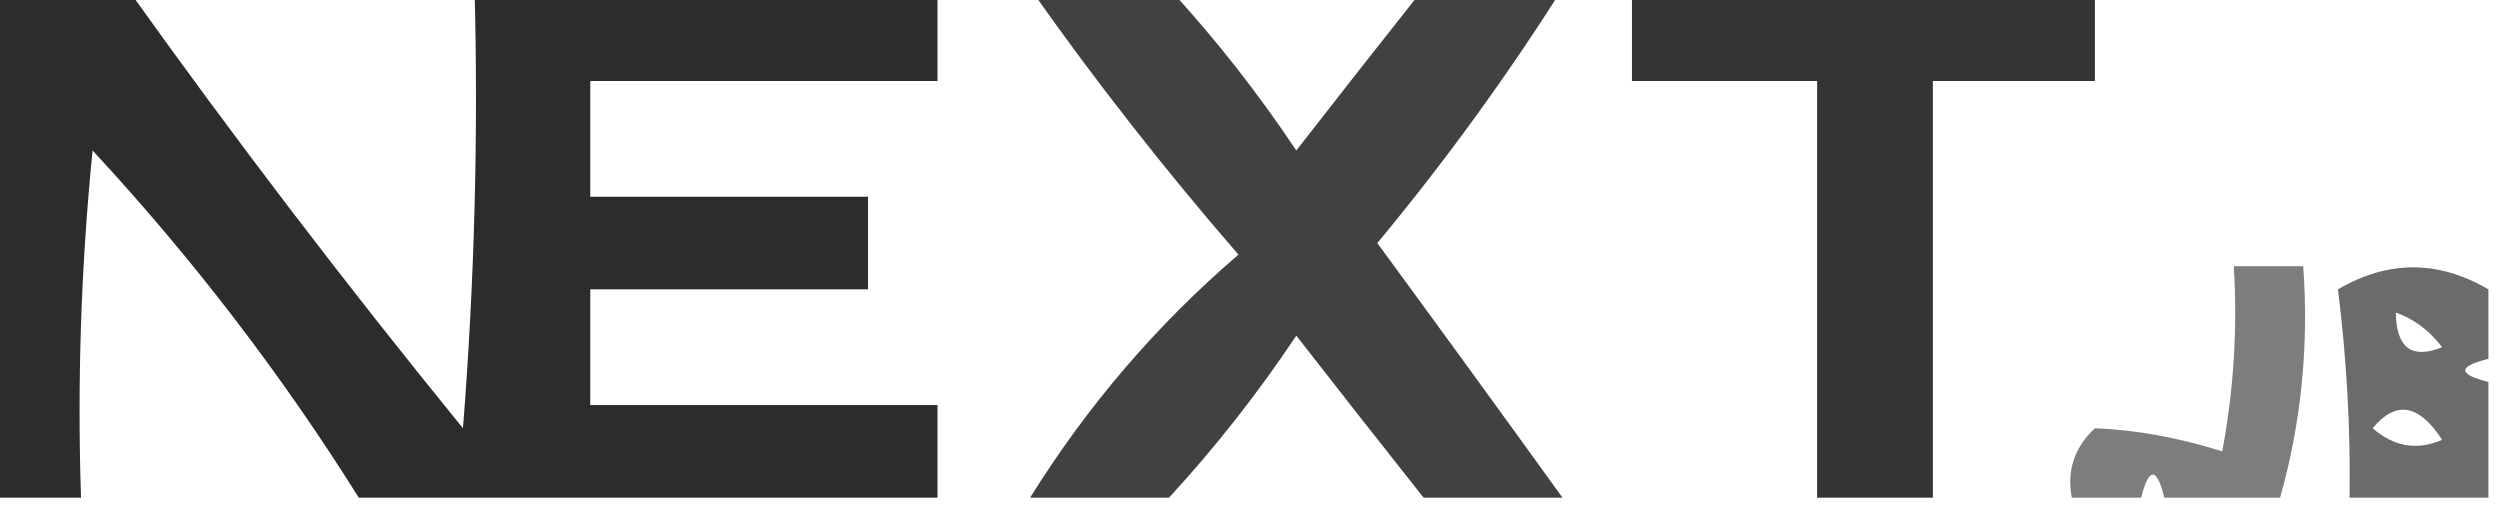 <?xml version="1.0" encoding="UTF-8"?>
<!DOCTYPE svg PUBLIC "-//W3C//DTD SVG 1.1//EN" "http://www.w3.org/Graphics/SVG/1.1/DTD/svg11.dtd">
<svg xmlns="http://www.w3.org/2000/svg" version="1.1" width="108px" height="22px" style="shape-rendering:geometricPrecision; text-rendering:geometricPrecision; image-rendering:optimizeQuality; fill-rule:evenodd; clip-rule:evenodd" xmlns:xlink="http://www.w3.org/1999/xlink">
<g><path style="opacity:0.826" fill="#000000" d="M -0.5,-0.5 C 1.5,-0.5 3.5,-0.5 5.5,-0.5C 10.093,5.938 14.927,12.272 20,18.5C 20.5,12.175 20.666,5.842 20.5,-0.5C 27.167,-0.5 33.833,-0.5 40.5,-0.5C 40.5,0.833 40.5,2.167 40.5,3.5C 35.5,3.5 30.5,3.5 25.5,3.5C 25.5,5.167 25.5,6.833 25.5,8.5C 29.5,8.5 33.5,8.5 37.5,8.5C 37.5,9.833 37.5,11.167 37.5,12.5C 33.5,12.5 29.5,12.5 25.5,12.5C 25.5,14.167 25.5,15.833 25.5,17.5C 30.5,17.5 35.5,17.5 40.5,17.5C 40.5,18.833 40.5,20.167 40.5,21.5C 32.167,21.5 23.833,21.5 15.5,21.5C 12.16,16.17 8.327,11.17 4,6.5C 3.501,11.489 3.334,16.489 3.5,21.5C 2.167,21.5 0.833,21.5 -0.5,21.5C -0.5,14.167 -0.5,6.833 -0.5,-0.5 Z"/></g>
<g><path style="opacity:0.743" fill="#000000" d="M 44.5,-0.5 C 46.5,-0.5 48.5,-0.5 50.5,-0.5C 52.5,1.671 54.334,4.004 56,6.5C 57.842,4.136 59.675,1.803 61.5,-0.5C 63.5,-0.5 65.5,-0.5 67.5,-0.5C 65.087,3.314 62.421,6.981 59.5,10.5C 62.216,14.203 64.883,17.87 67.5,21.5C 65.5,21.5 63.5,21.5 61.5,21.5C 59.675,19.197 57.842,16.864 56,14.5C 54.334,16.996 52.5,19.329 50.5,21.5C 48.5,21.5 46.5,21.5 44.5,21.5C 46.974,17.527 49.974,14.027 53.5,11C 50.285,7.291 47.285,3.458 44.5,-0.5 Z"/></g>
<g><path style="opacity:0.794" fill="#000000" d="M 70.5,-0.5 C 77.167,-0.5 83.833,-0.5 90.5,-0.5C 90.5,0.833 90.5,2.167 90.5,3.5C 88.167,3.5 85.833,3.5 83.5,3.5C 83.5,9.5 83.5,15.5 83.5,21.5C 81.833,21.5 80.167,21.5 78.5,21.5C 78.5,15.5 78.5,9.5 78.5,3.5C 75.833,3.5 73.167,3.5 70.5,3.5C 70.5,2.167 70.5,0.833 70.5,-0.5 Z"/></g>
<g><path style="opacity:0.508" fill="#000000" d="M 98.5,21.5 C 96.833,21.5 95.167,21.5 93.5,21.5C 93.167,20.167 92.833,20.167 92.5,21.5C 91.5,21.5 90.5,21.5 89.5,21.5C 89.281,20.325 89.614,19.325 90.5,18.5C 92.278,18.569 94.111,18.903 96,19.5C 96.497,16.854 96.664,14.187 96.5,11.5C 97.5,11.5 98.5,11.5 99.5,11.5C 99.747,14.939 99.414,18.272 98.5,21.5 Z"/></g>
<g><path style="opacity:0.581" fill="#000000" d="M 107.5,12.5 C 107.5,13.5 107.5,14.5 107.5,15.5C 106.167,15.833 106.167,16.167 107.5,16.5C 107.5,18.167 107.5,19.833 107.5,21.5C 105.5,21.5 103.5,21.5 101.5,21.5C 101.547,18.552 101.38,15.552 101,12.5C 103.163,11.232 105.33,11.232 107.5,12.5 Z M 103.5,13.5 C 104.289,13.783 104.956,14.283 105.5,15C 104.184,15.528 103.517,15.028 103.5,13.5 Z M 102.5,18.5 C 103.497,17.288 104.497,17.454 105.5,19C 104.423,19.47 103.423,19.303 102.5,18.5 Z"/></g>
</svg>
